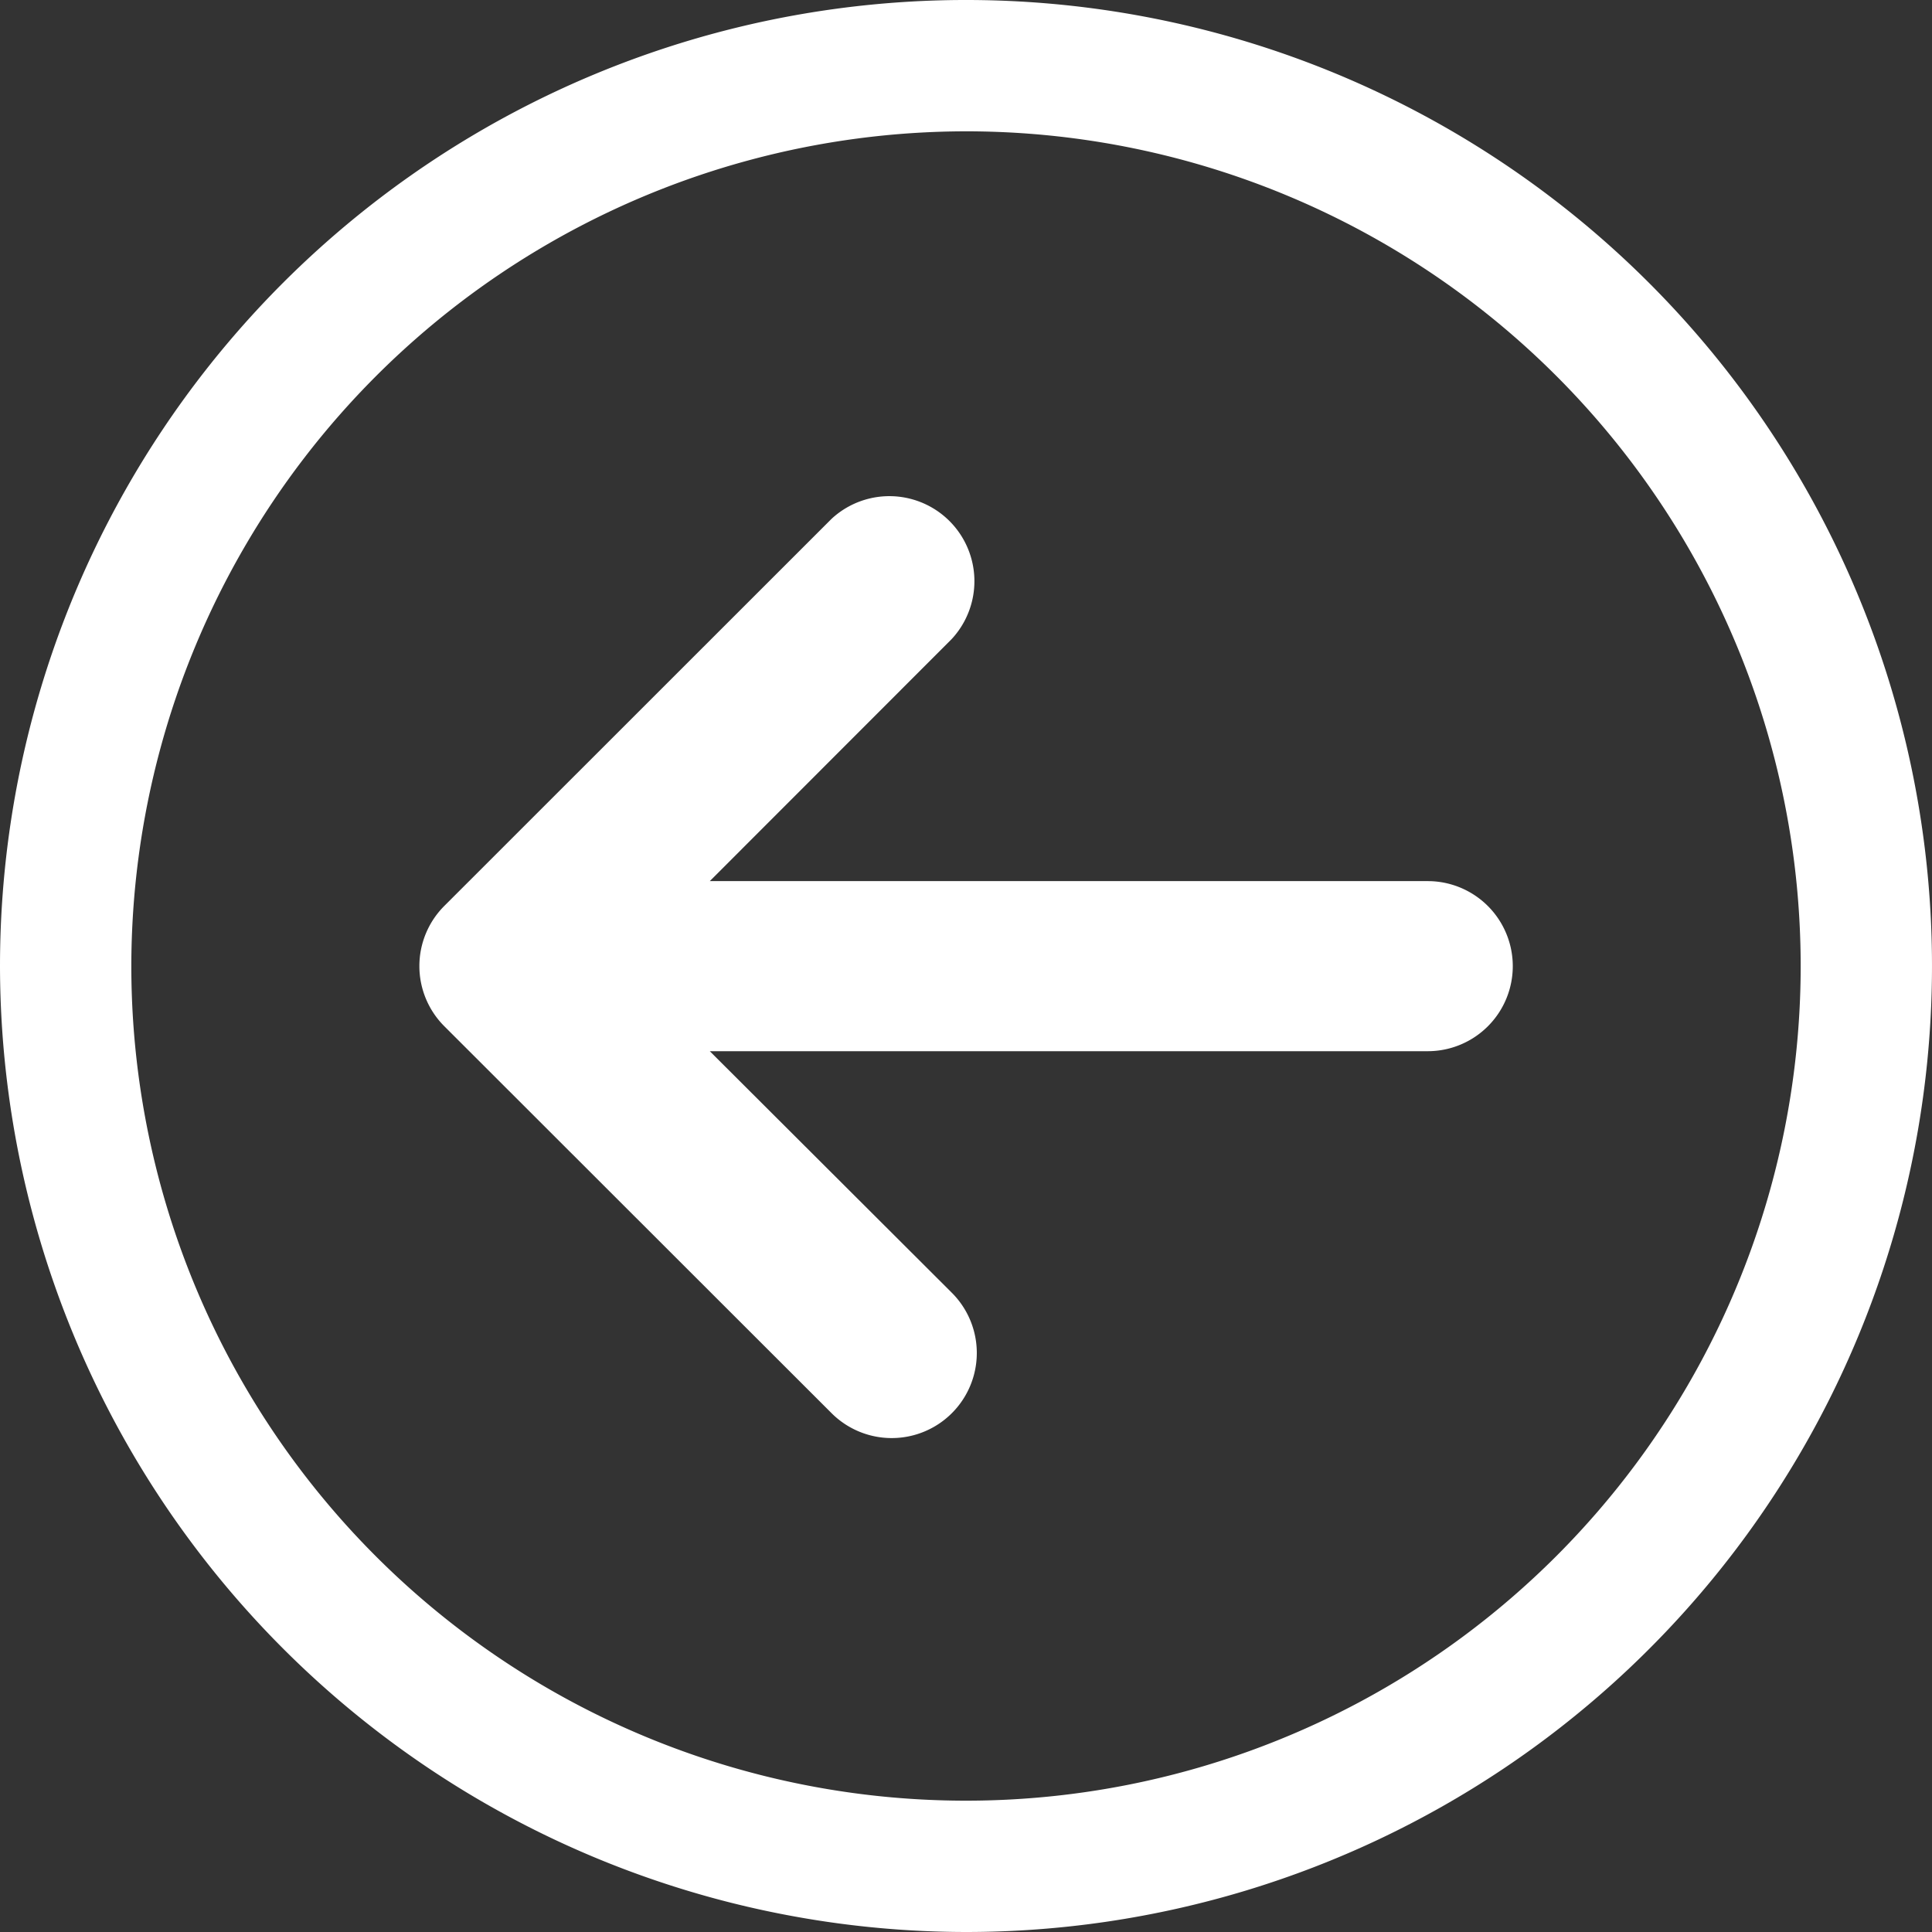 <svg xmlns="http://www.w3.org/2000/svg" viewBox="0 0 123.14 123.14"><rect x="0" y="0" width="123.14" height="123.14" fill="#333333" stroke="none"/><defs><style>.cls-1{fill:#fff;}</style></defs><title>Datový zdroj 3_sipka_lava</title><g id="Vrstva_2" data-name="Vrstva 2"><g id="OBJECTS"><path class="cls-1" d="M53,90.07a5.42,5.42,0,0,0,7.67-7.67L45.24,67H91a5.42,5.42,0,1,0,0-10.84H45.24L60.65,40.74A5.42,5.42,0,0,0,53,33.07L28.32,57.74a5.42,5.42,0,0,0,0,7.67Z"/><path class="cls-1" d="M61.57,123.14A61.57,61.57,0,1,0,0,61.57,61.64,61.64,0,0,0,61.57,123.14Zm0-114.77a53.2,53.2,0,1,1-53.2,53.2A53.26,53.26,0,0,1,61.57,8.37Z"/></g></g></svg>